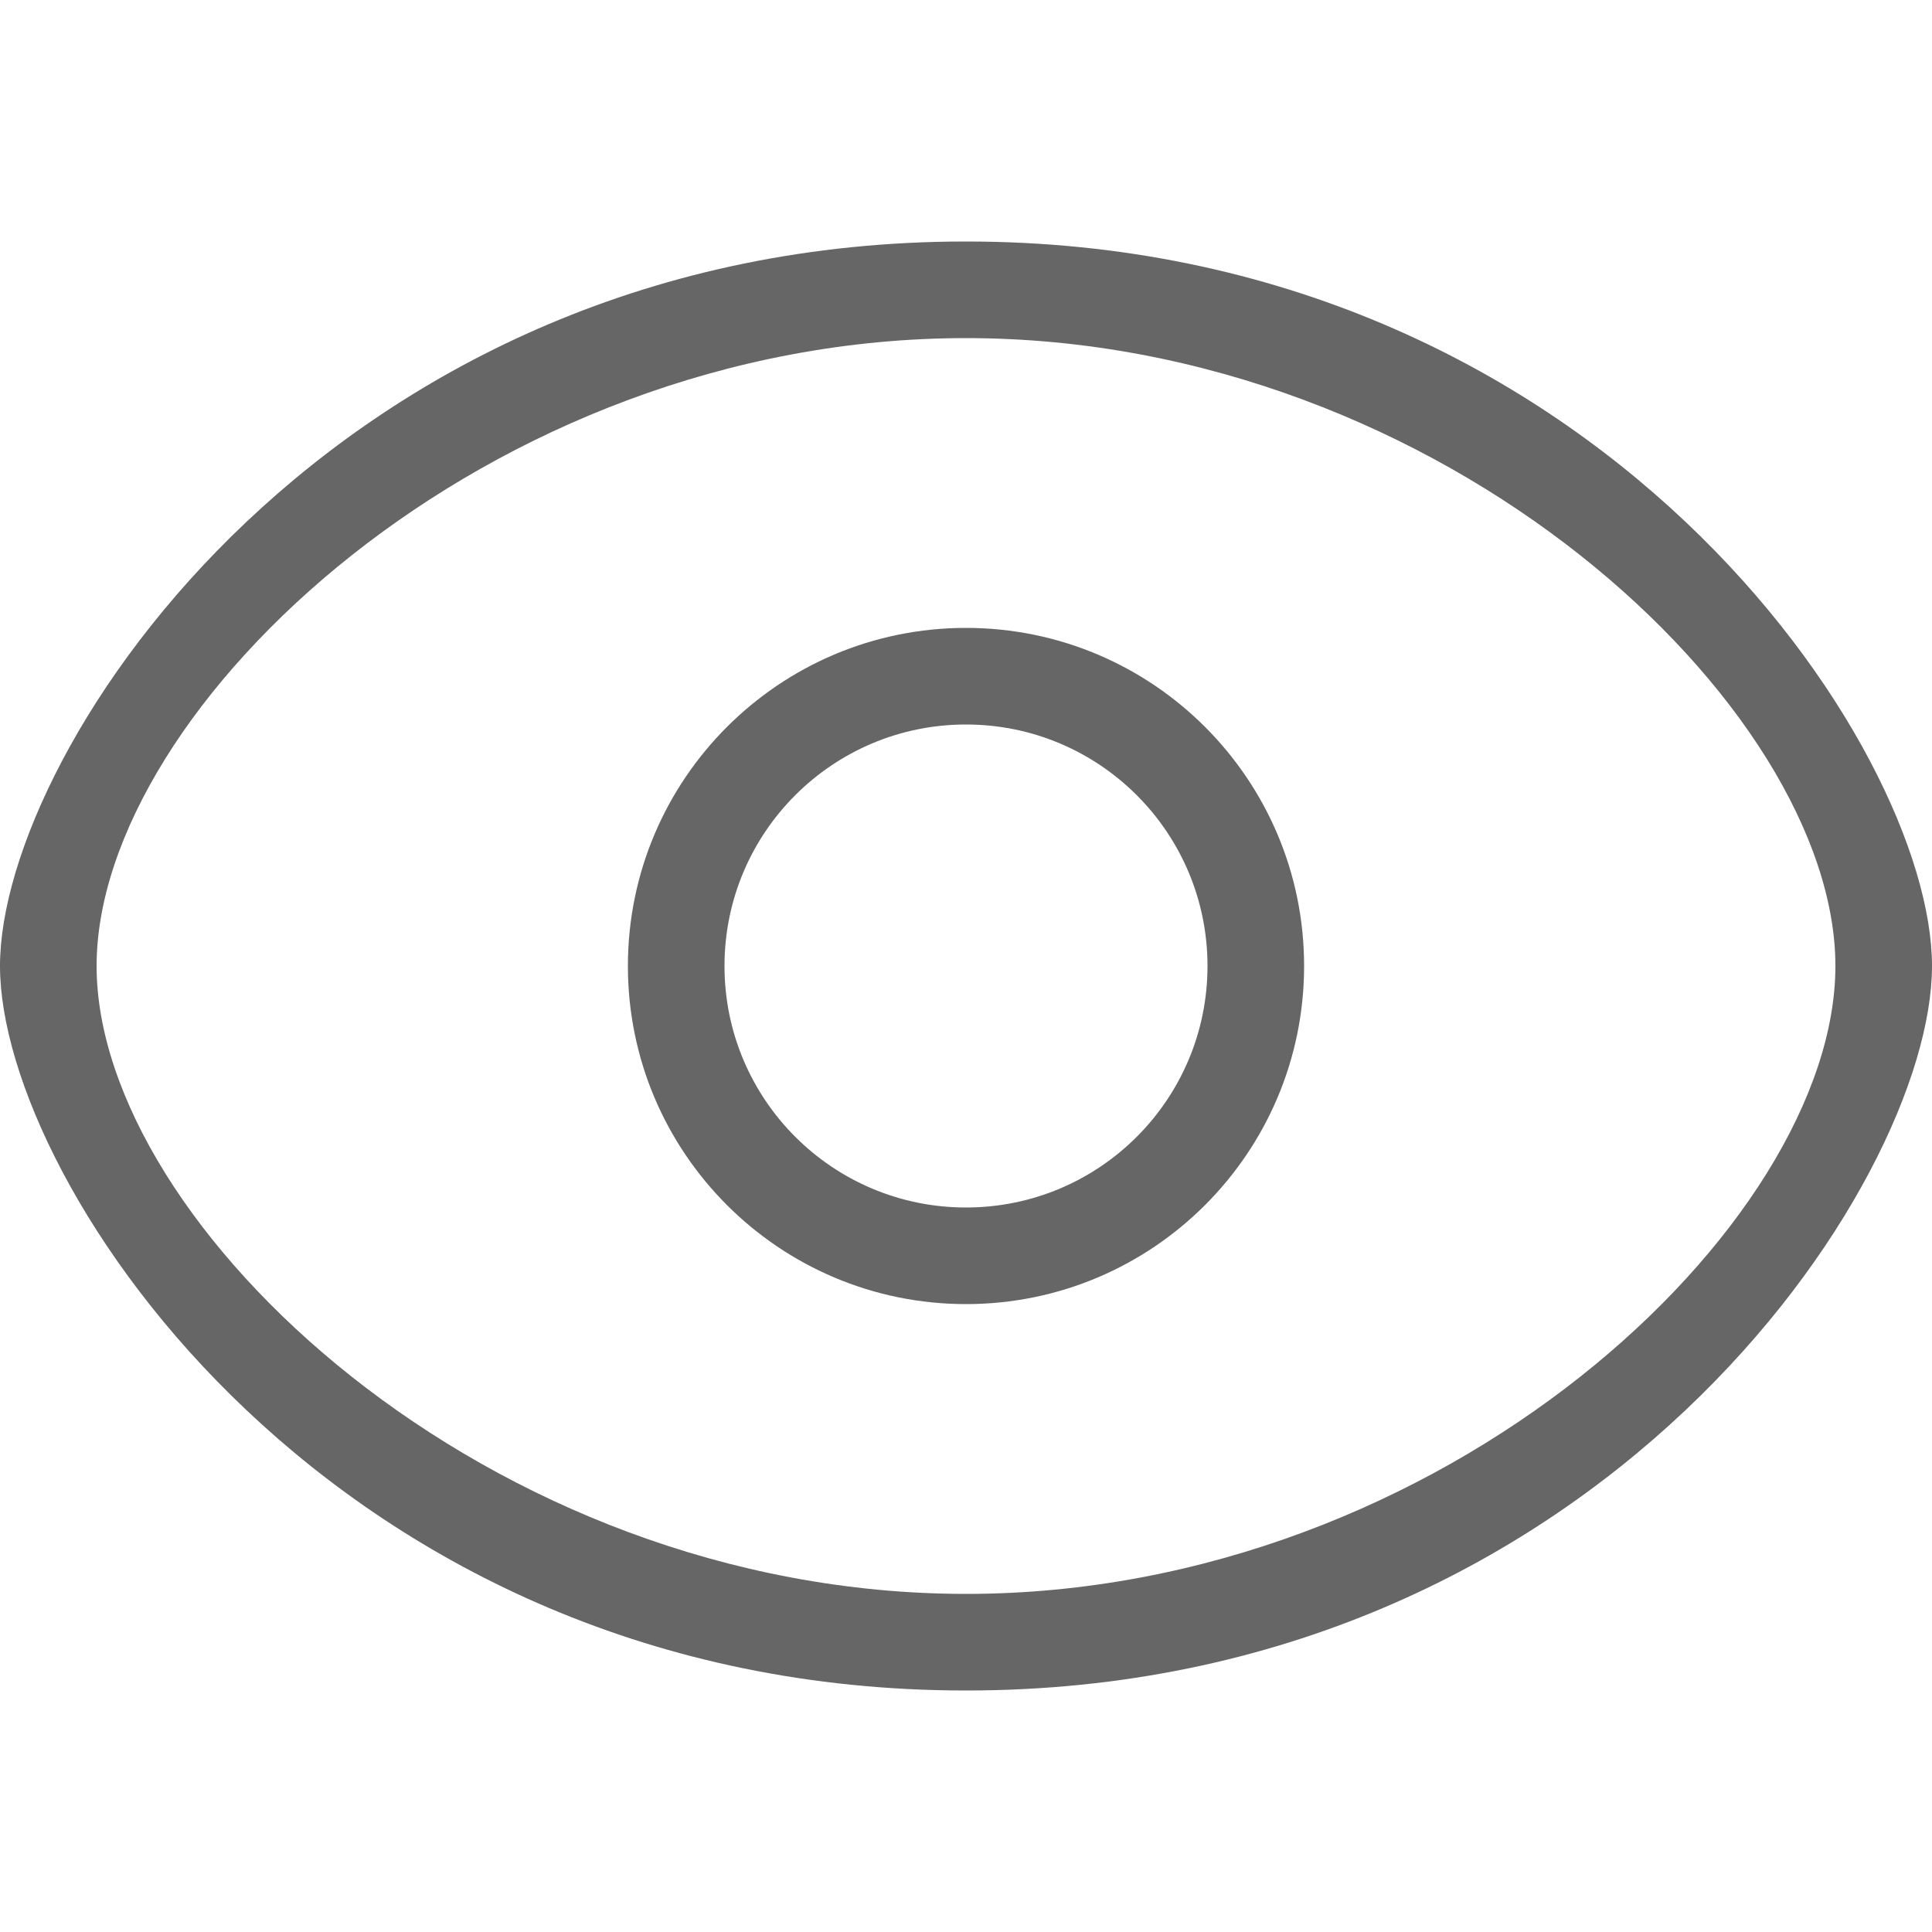 <?xml version="1.0" encoding="UTF-8"?>
<svg width="19px" height="19px" viewBox="0 0 19 19" version="1.1" xmlns="http://www.w3.org/2000/svg" xmlns:xlink="http://www.w3.org/1999/xlink">
    <title>眼睛</title>
    <g id="1月31日修改" stroke="none" stroke-width="1" fill="none" fill-rule="evenodd">
        <g id="LATEST-MORE" transform="translate(-406, -827)" fill="#666666" fill-rule="nonzero">
            <g id="编组" transform="translate(260, 754)">
                <g id="眼睛" transform="translate(146, 73)">
                    <rect id="矩形" opacity="0" x="0" y="0" width="19" height="19"></rect>
                    <path d="M9.5,15.675 C14.204,15.675 18.05,12.042 18.05,9.5 C18.05,6.958 14.204,3.325 9.5,3.325 C4.796,3.325 0.95,6.958 0.95,9.5 C0.95,12.042 4.796,15.675 9.5,15.675 Z M9.5,16.625 C3.303,16.625 0,11.654 0,9.5 C0,7.346 3.303,2.375 9.5,2.375 C15.697,2.375 19,7.346 19,9.5 C19,11.654 15.697,16.625 9.5,16.625 Z M9.5,12.825 C7.664,12.825 6.175,11.336 6.175,9.5 C6.175,7.664 7.664,6.175 9.5,6.175 C11.336,6.175 12.825,7.664 12.825,9.5 C12.825,11.336 11.336,12.825 9.5,12.825 Z M9.5,11.875 C10.812,11.875 11.875,10.812 11.875,9.5 C11.875,8.188 10.812,7.125 9.5,7.125 C8.188,7.125 7.125,8.188 7.125,9.5 C7.125,10.812 8.188,11.875 9.5,11.875 Z" id="形状"></path>
                </g>
            </g>
        </g>
    </g>
</svg>